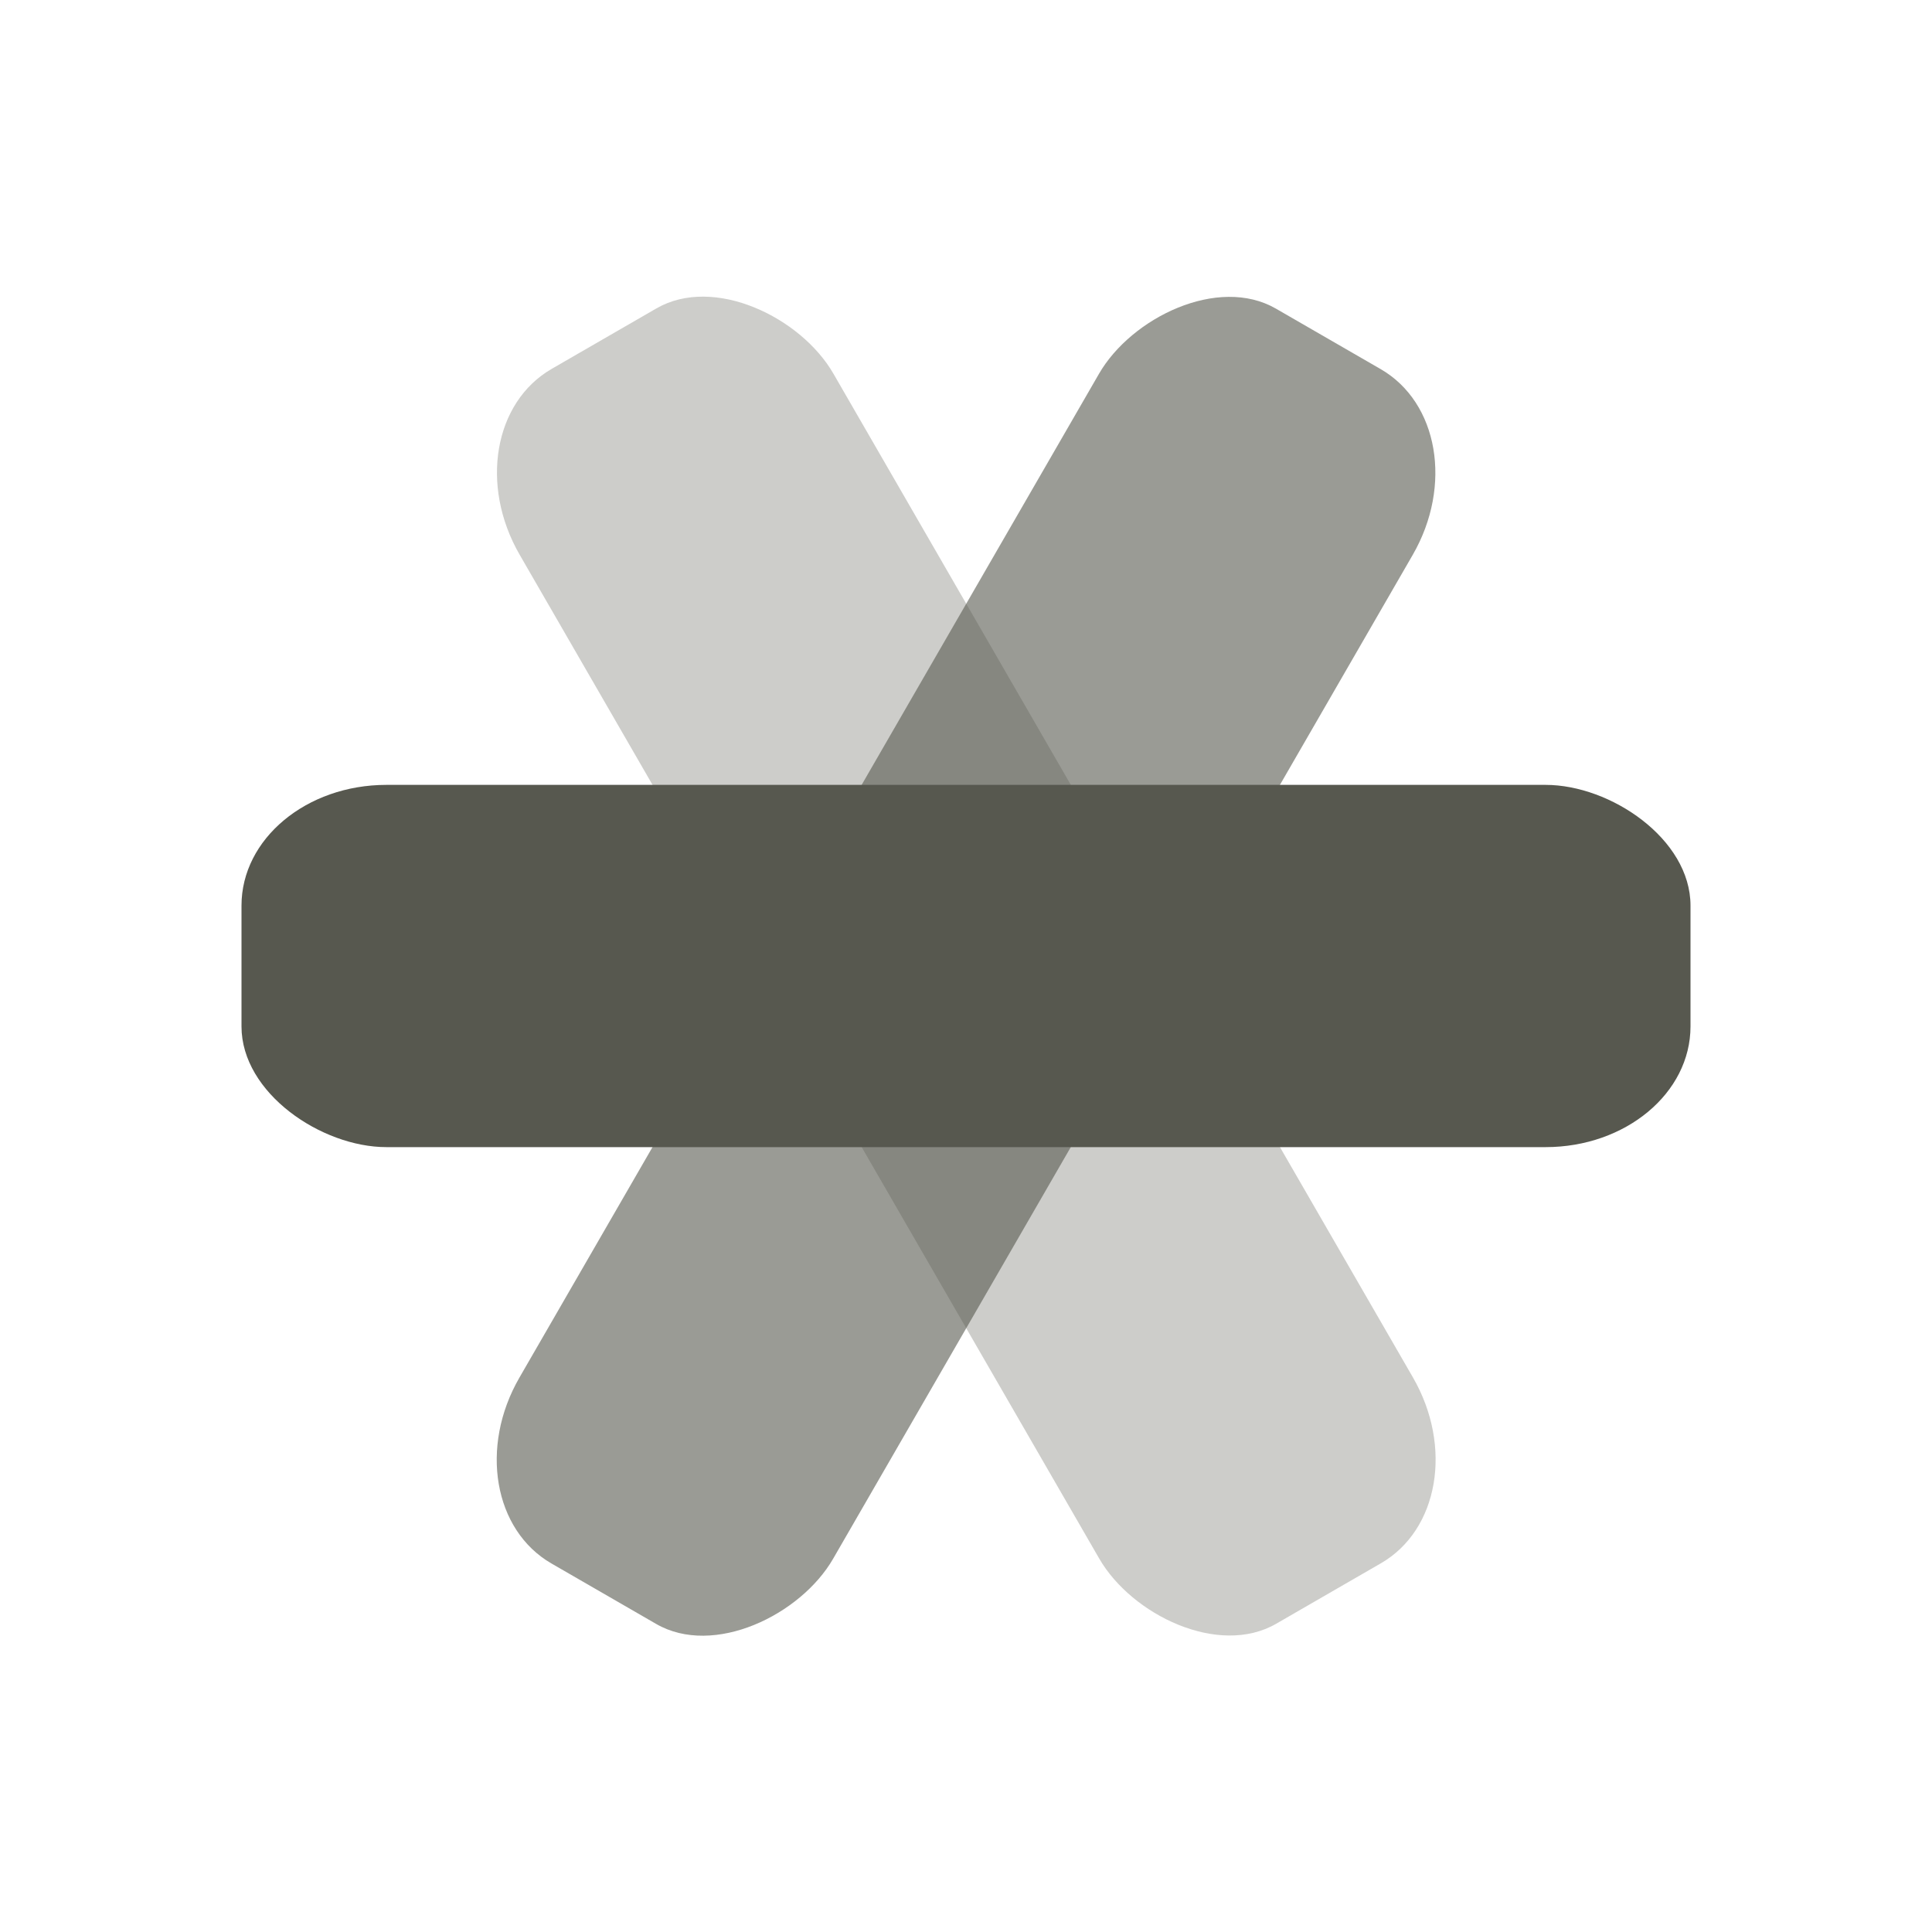 <svg xmlns="http://www.w3.org/2000/svg" width="32" height="32" version="1.1">
 <g id="22-22-ring-kde" transform="translate(32,10)">
  <rect style="opacity:0.001" width="22" height="22" x="0" y="0"/>
  <path style="opacity:0.3;fill:#57584f" d="M 8.094,3.588 C 7.915,3.598 7.74,3.646 7.58,3.738 L 6.426,4.406 C 5.786,4.775 5.627,5.691 6.07,6.459 L 8.693,11 11.002,7 9.535,4.459 C 9.203,3.883 8.629,3.558 8.094,3.588 Z M 13.311,11 l -2.309,4 1.469,2.543 c 0.443,0.768 1.316,1.088 1.955,0.719 l 1.154,-0.666 c 0.64,-0.369 0.797,-1.285 0.354,-2.053 z"/>
  <rect style="opacity:0.6;fill:#57584f" width="4" height="16" x="-17.03" y="-3.97" transform="matrix(-0.866,-0.5,-0.5,0.866,0,0)" rx="1.333" ry="1.6"/>
  <rect style="fill:#57584f" width="4" height="16" x="-13" y="-19" transform="matrix(0,-1,-1,0,0,0)" rx="1.333" ry="1.6"/>
 </g>
 <g id="ring-kde">
  <rect style="opacity:0.001" width="32" height="32" x="0" y="0"/>
  <rect style="fill:#57584f;opacity:0.3" width="6" height="24" x="2.86" y="9.86" transform="rotate(-30)" rx="1.999" ry="2.4"/>
  <rect style="fill:#57584f;opacity:0.6" width="6" height="24" x="-24.86" y="-6.14" transform="matrix(-0.866,-0.5,-0.5,0.866,0,0)" rx="1.999" ry="2.4"/>
  <rect style="fill:#57584f" width="6" height="24" x="-19" y="-28" transform="matrix(0,-1,-1,0,0,0)" rx="1.999" ry="2.4"/>
 </g>
</svg>
